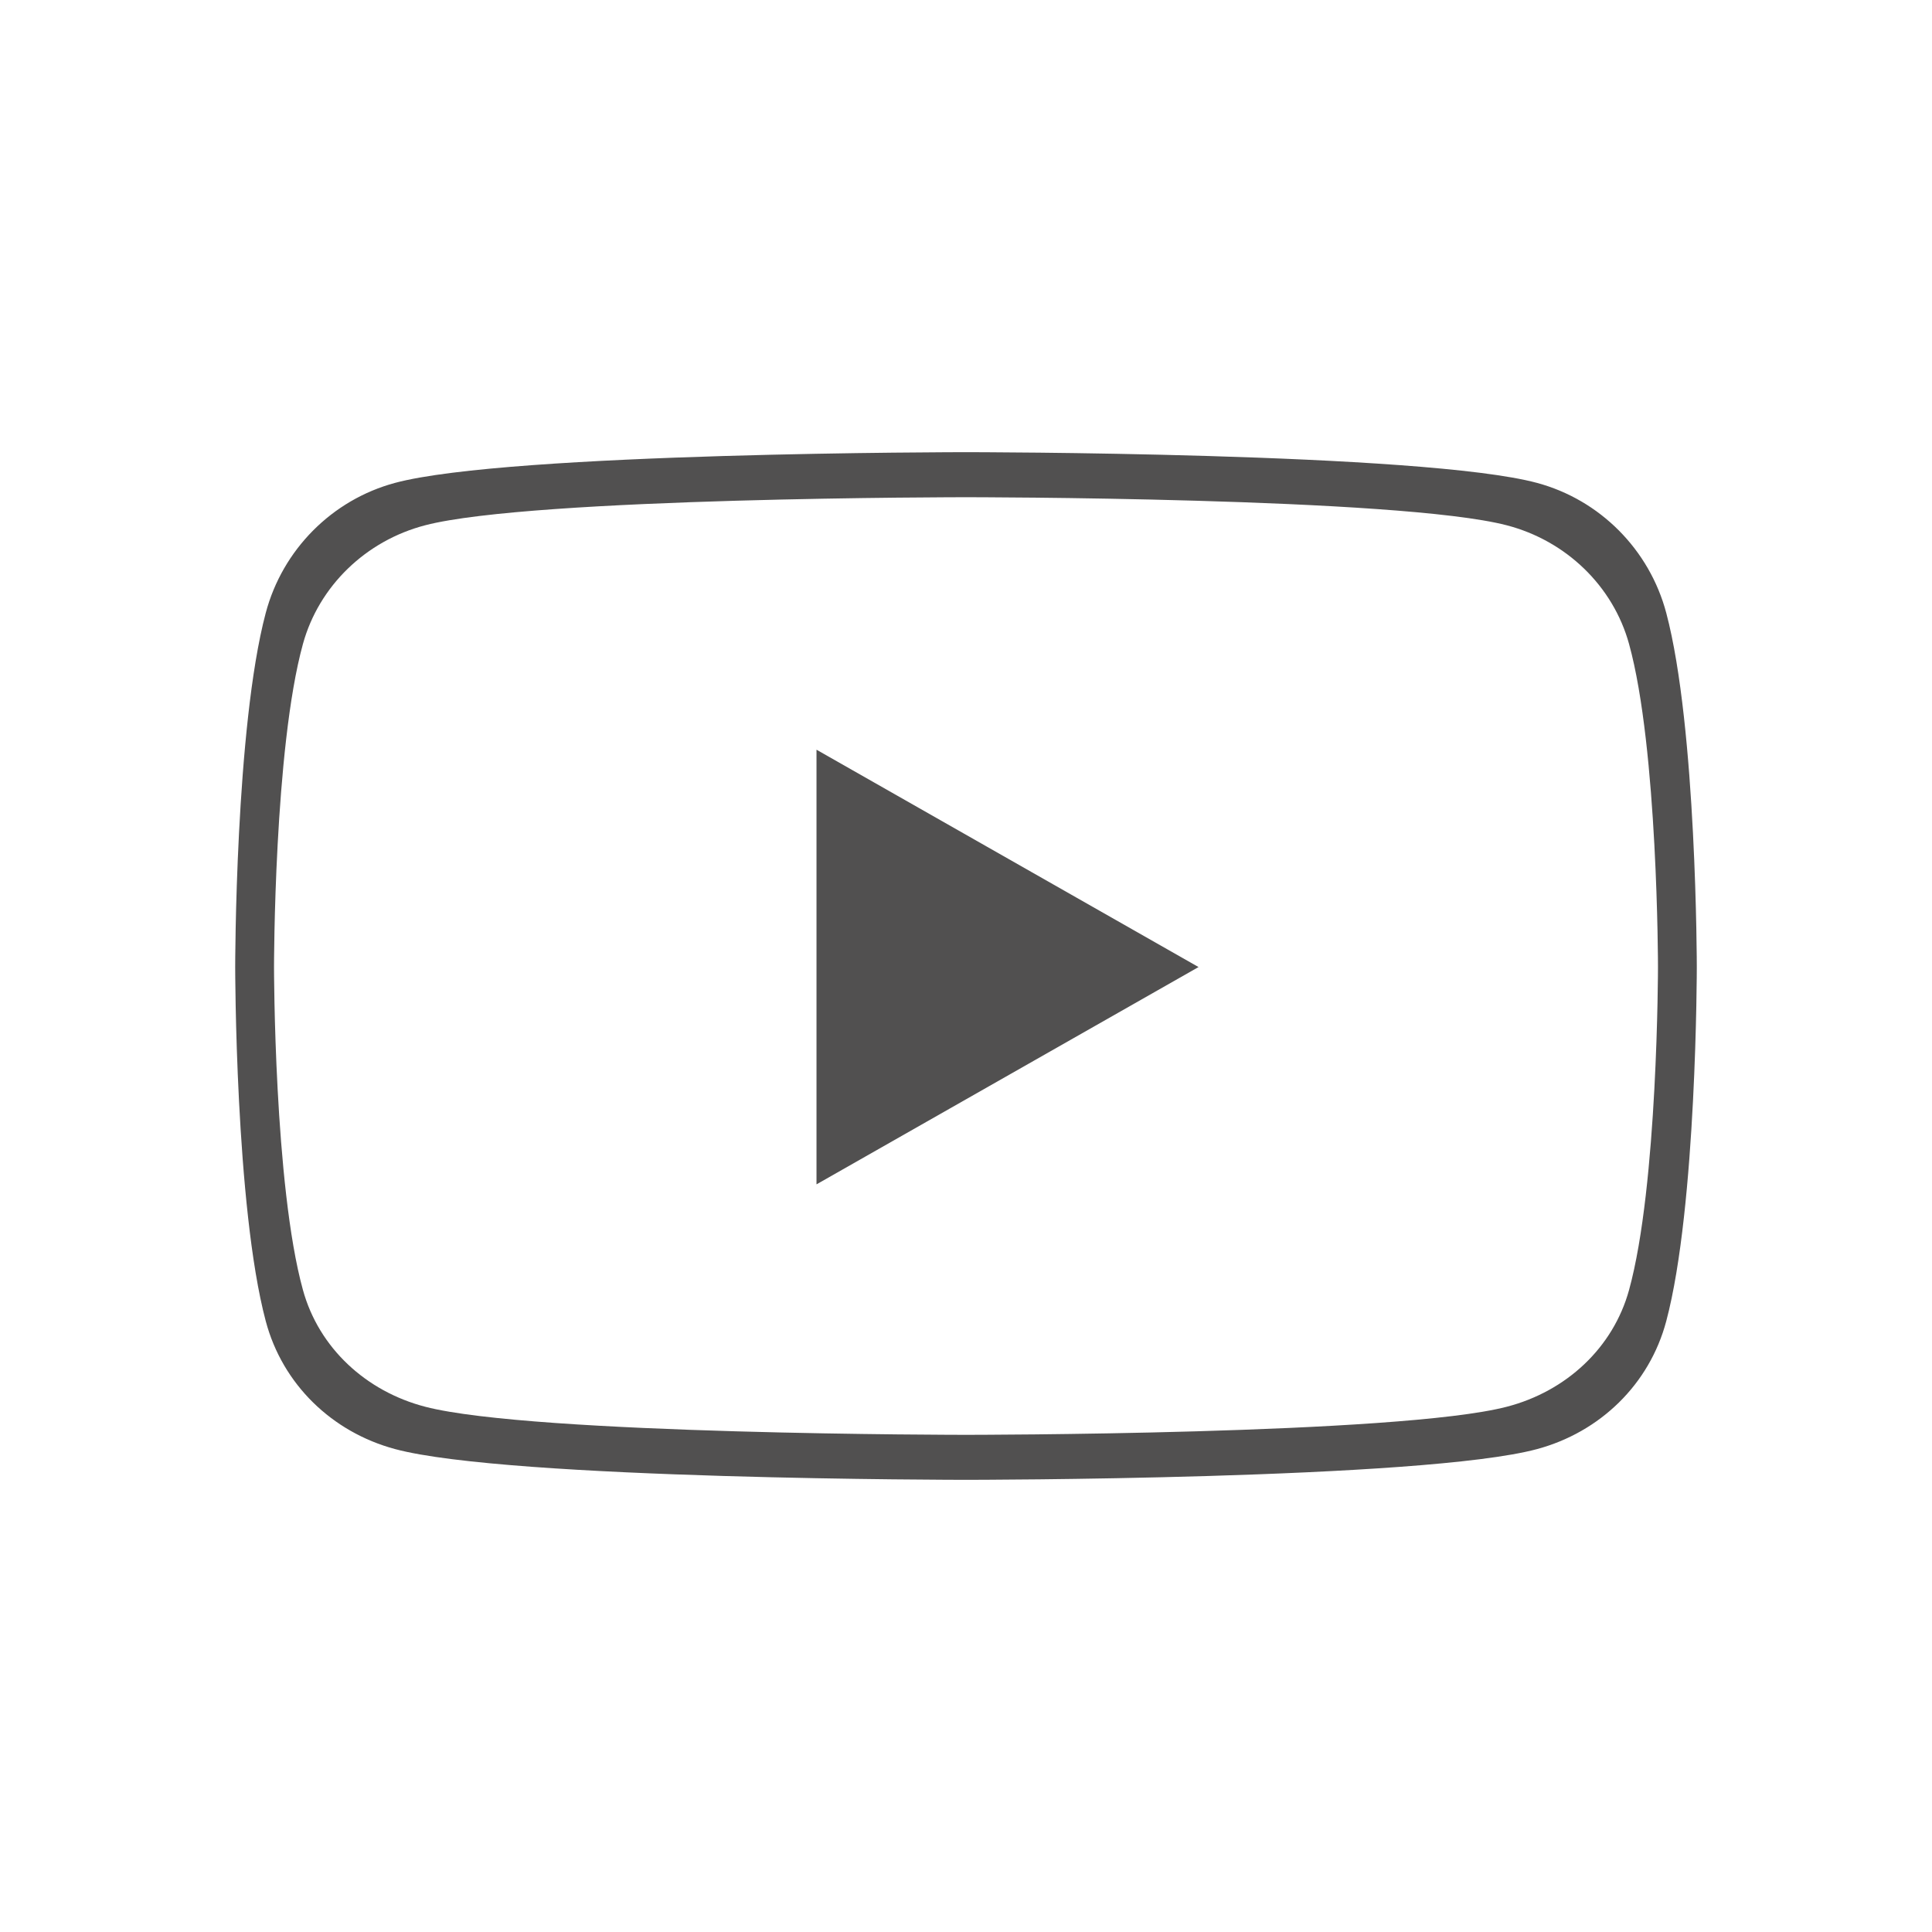 <?xml version="1.0" encoding="utf-8"?>
<!-- Generator: Adobe Illustrator 23.0.1, SVG Export Plug-In . SVG Version: 6.00 Build 0)  -->
<svg version="1.1" id="Layer_1" xmlns="http://www.w3.org/2000/svg" xmlns:xlink="http://www.w3.org/1999/xlink" x="0px" y="0px"
	 width="42px" height="42px" viewBox="0 0 42 42" style="enable-background:new 0 0 42 42;" xml:space="preserve">
<style type="text/css">
	.st0{fill:#515050;}
</style>
<path class="st0" d="M36.223,13.325c-0.365-1.376-1.442-2.459-2.809-2.827C30.936,9.83,21,9.83,21,9.83
	s-9.936,0-12.414,0.668c-1.367,0.368-2.444,1.451-2.809,2.827c-0.664,2.494-0.664,7.697-0.664,7.697
	s0,5.203,0.664,7.697c0.365,1.376,1.442,2.414,2.809,2.782C11.064,32.17,21,32.17,21,32.17s9.936,0,12.414-0.668
	c1.367-0.368,2.444-1.406,2.809-2.782c0.664-2.494,0.664-7.697,0.664-7.697S36.886,15.819,36.223,13.325z
	 M35.414,28.044c-0.346,1.255-1.365,2.203-2.66,2.538C30.408,31.192,21,31.192,21,31.192s-9.408,0-11.754-0.61
	c-1.294-0.336-2.314-1.283-2.66-2.538c-0.629-2.276-0.629-7.023-0.629-7.023s0-4.747,0.629-7.023
	c0.346-1.255,1.365-2.244,2.66-2.58C11.592,10.809,21,10.809,21,10.809s9.408,0,11.754,0.61
	c1.294,0.336,2.314,1.324,2.66,2.58c0.629,2.275,0.629,7.023,0.629,7.023S36.042,25.768,35.414,28.044z"/>
<polygon class="st0" points="17.75,25.747 17.75,16.298 26.055,21.023 17.75,25.747 "/>
</svg>

